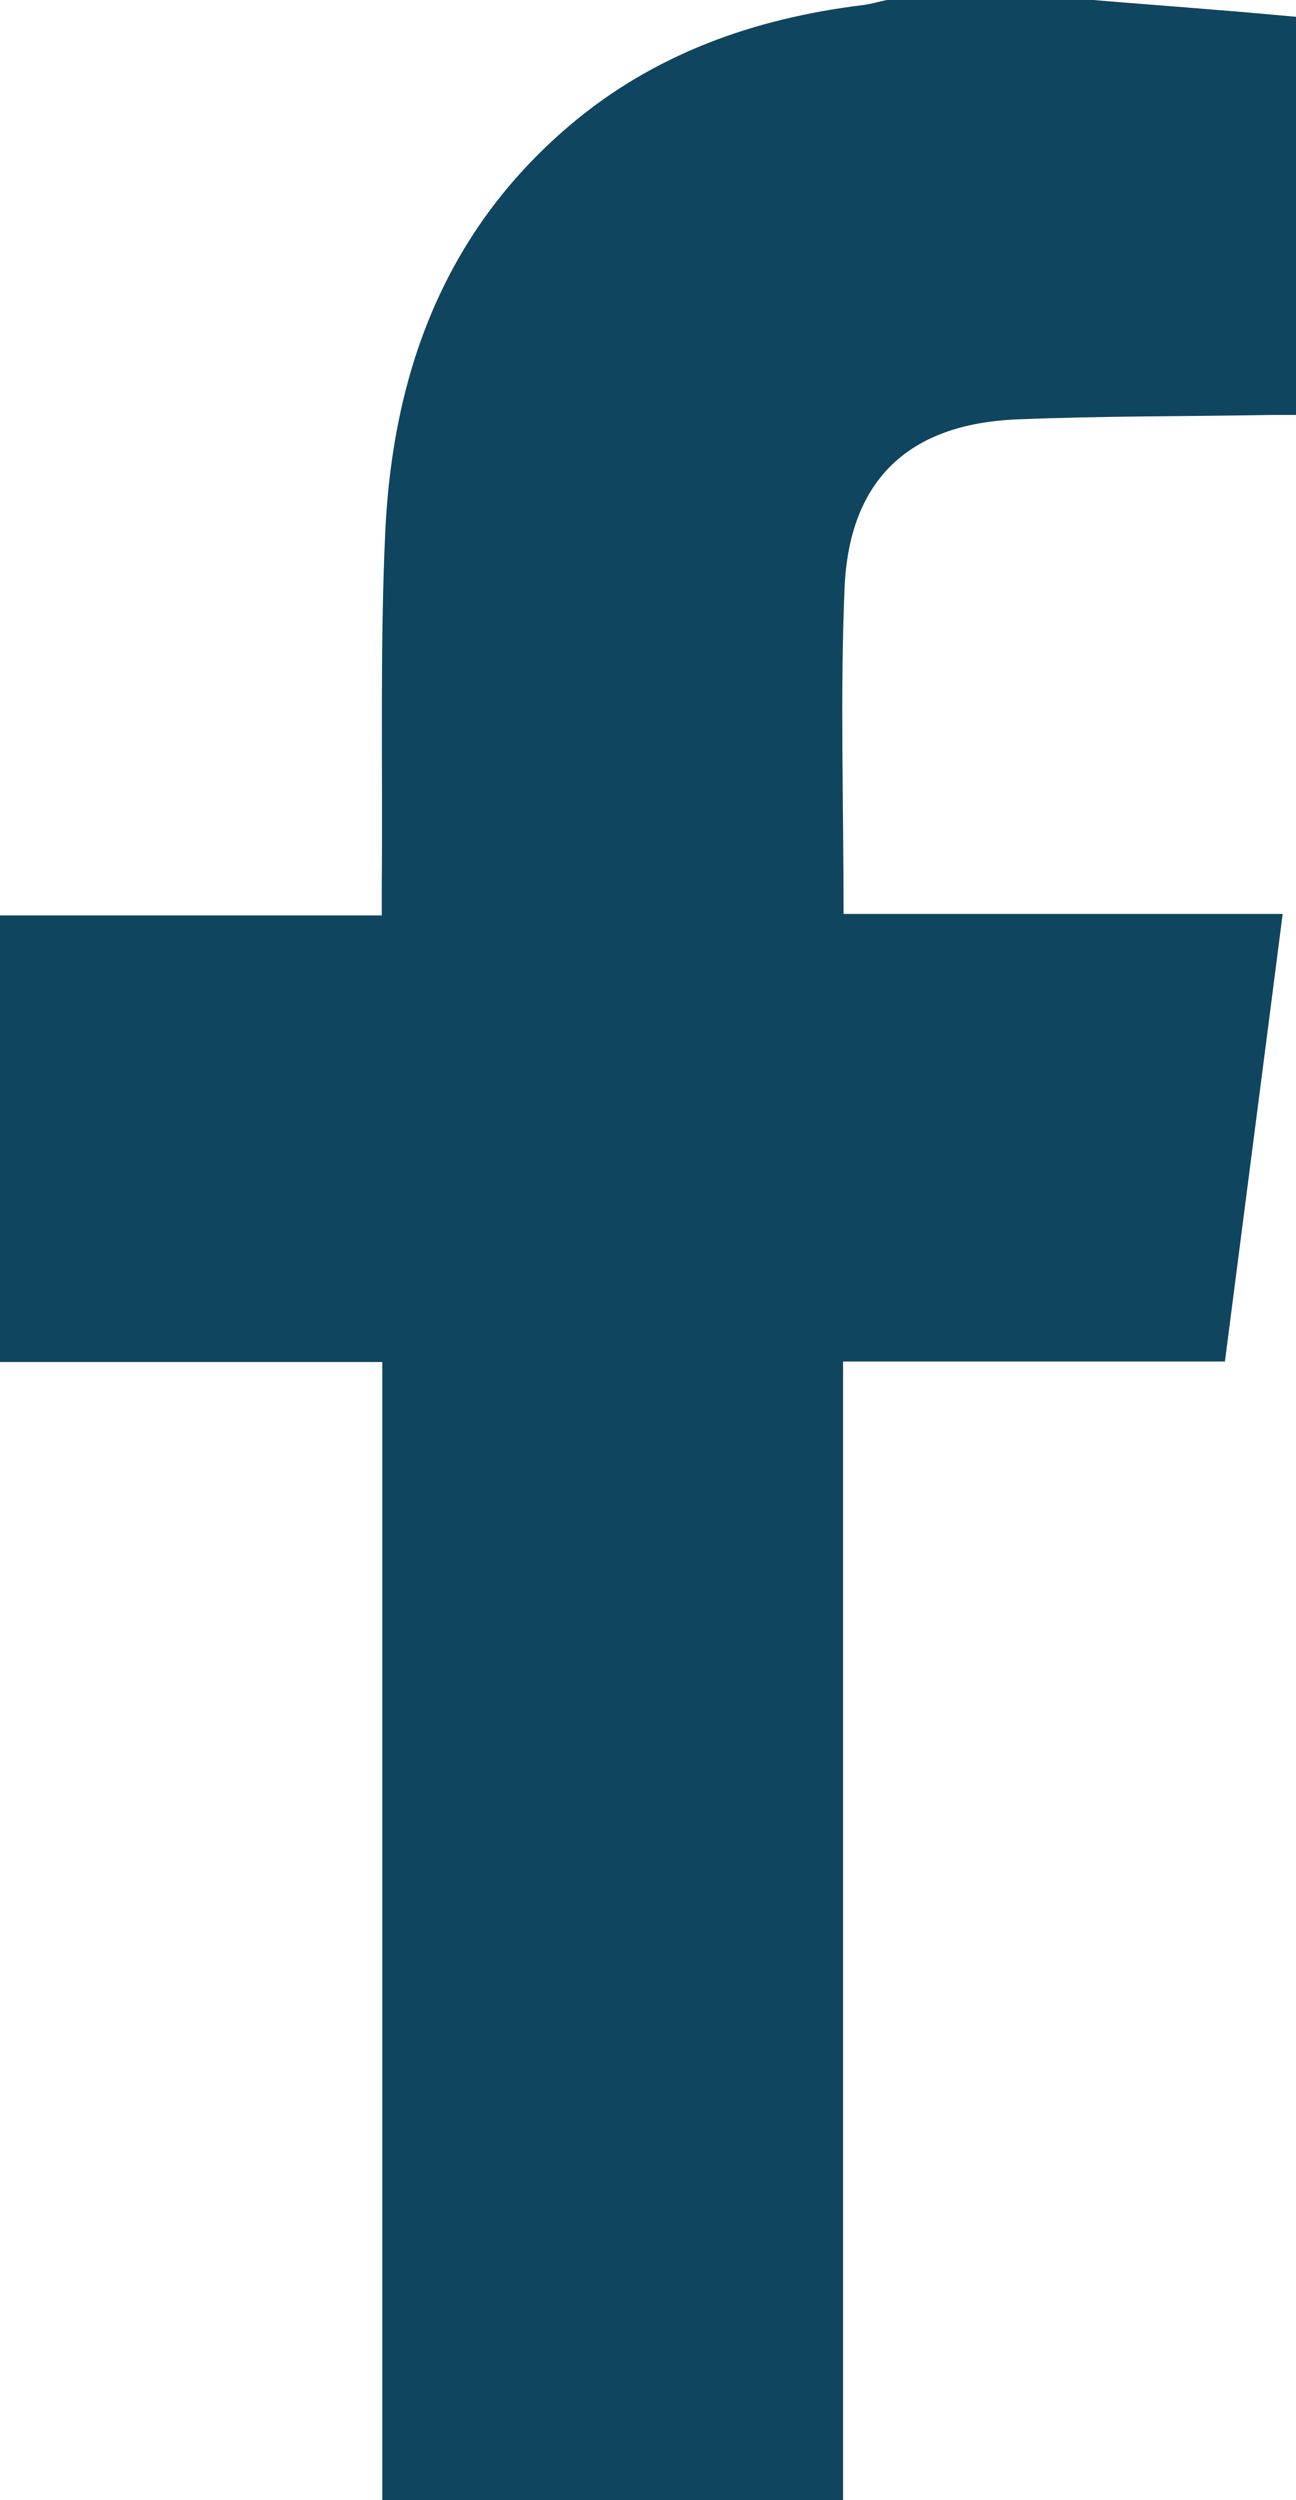 <?xml version="1.0" encoding="utf-8"?>
<svg width="14.896px" height="28.728px" viewBox="0 0 14.896 28.728" version="1.1" xmlns:xlink="http://www.w3.org/1999/xlink" xmlns="http://www.w3.org/2000/svg">
  <path d="M12.563 -9.53674e-07C13.034 0.04 13.511 0.074 13.982 0.114C14.277 0.136 14.578 0.165 14.896 0.193L14.896 4.768C14.805 4.768 14.703 4.768 14.607 4.768C13.636 4.785 12.659 4.779 11.689 4.819C10.44 4.87 9.759 5.517 9.707 6.761C9.656 7.992 9.696 9.23 9.696 10.501L14.743 10.501C14.521 12.232 14.3 13.924 14.079 15.644L9.69 15.644L9.69 28.728L4.394 28.728L4.394 15.65L-2.86102e-05 15.65L-2.86102e-05 10.518L4.388 10.518C4.388 10.371 4.388 10.263 4.388 10.155C4.4 8.81 4.366 7.459 4.428 6.113C4.513 4.291 5.104 2.674 6.534 1.453C7.511 0.619 8.669 0.21 9.929 0.057C10.02 0.045 10.105 0.017 10.196 -9.53674e-07C10.979 -9.53674e-07 11.768 -9.53674e-07 12.552 -9.53674e-07L12.563 -9.53674e-07L12.563 -9.53674e-07Z" id="Shape" fill="#0F455E" stroke="none" />
</svg>